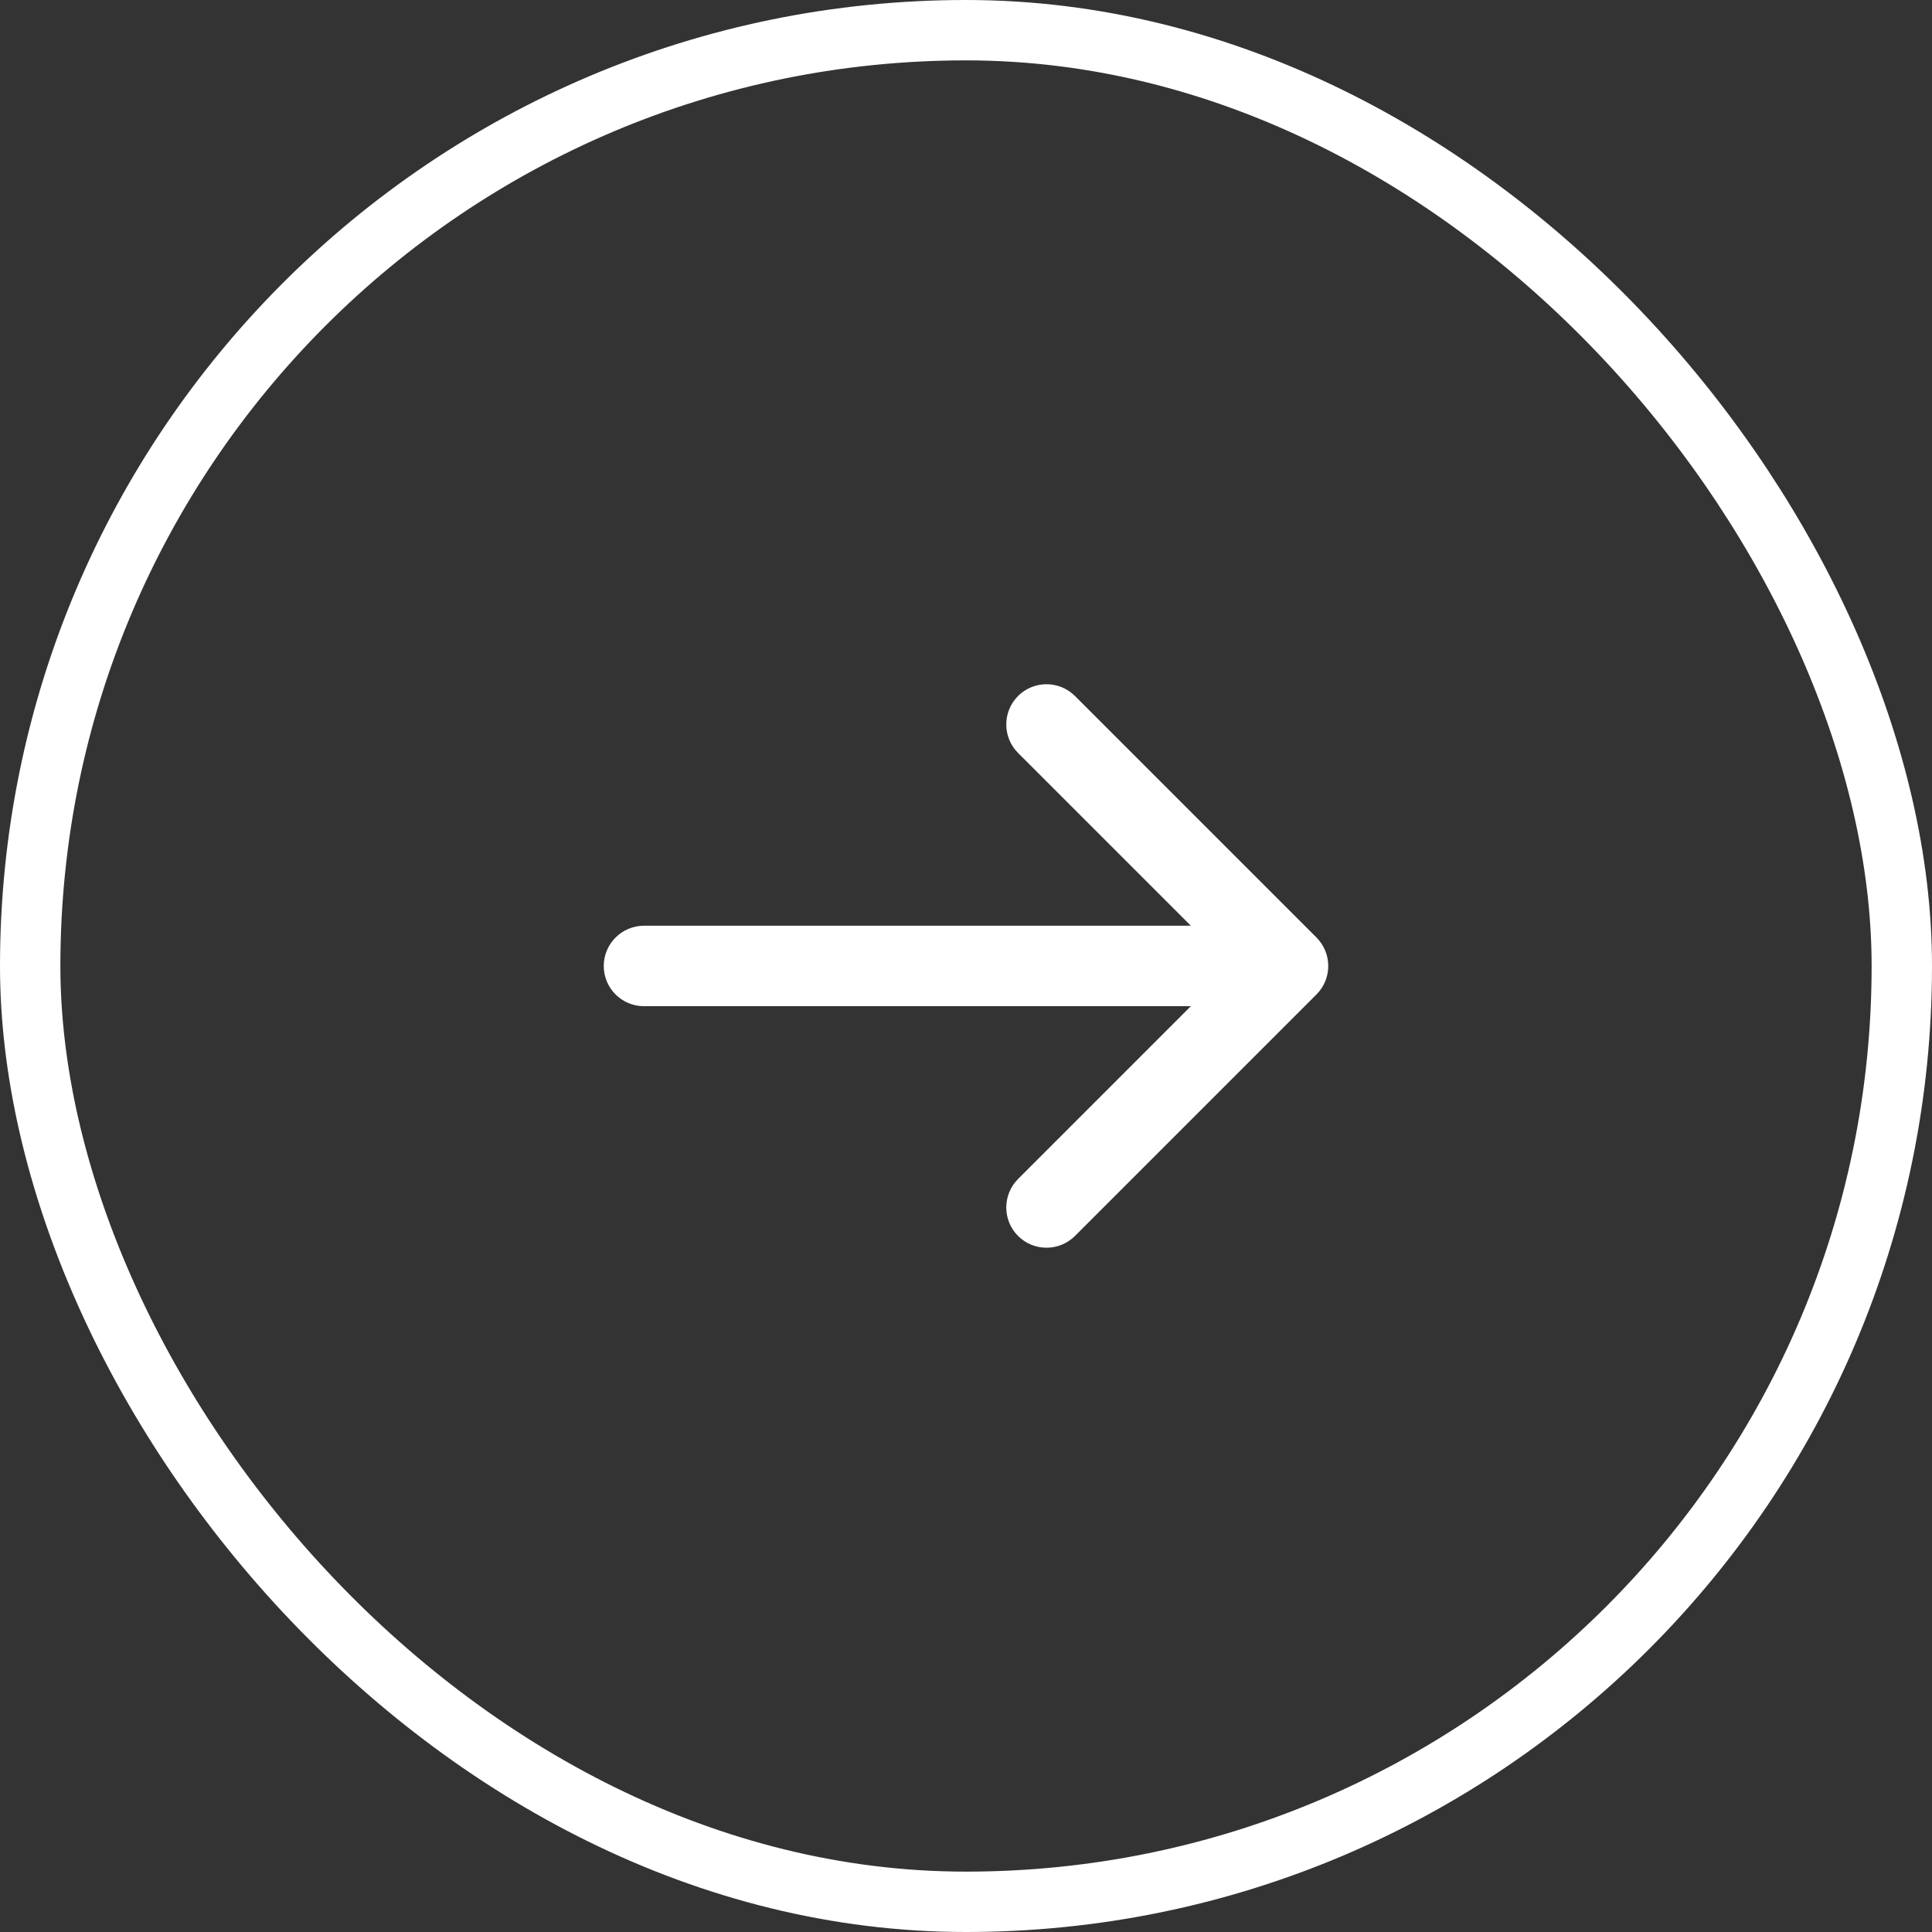 <svg width="32" height="32" viewBox="0 0 32 32" fill="none" xmlns="http://www.w3.org/2000/svg">
<rect x="0" y="0" width="32" height="32" fill="#333333" stroke="none"/>
<rect x="0.5" y="0.5" width="31" height="31" rx="15.5" stroke="white"/>
<path d="M17.805 11.528C17.544 11.268 17.122 11.268 16.862 11.528C16.602 11.789 16.602 12.211 16.862 12.471L19.724 15.333H10.667C10.299 15.333 10 15.632 10 16C10 16.368 10.299 16.666 10.667 16.666H19.724L16.862 19.528C16.602 19.789 16.602 20.211 16.862 20.471C17.122 20.731 17.544 20.731 17.805 20.471L21.805 16.471C22.065 16.211 22.065 15.789 21.805 15.528L17.805 11.528Z" fill="white"/>
</svg>
